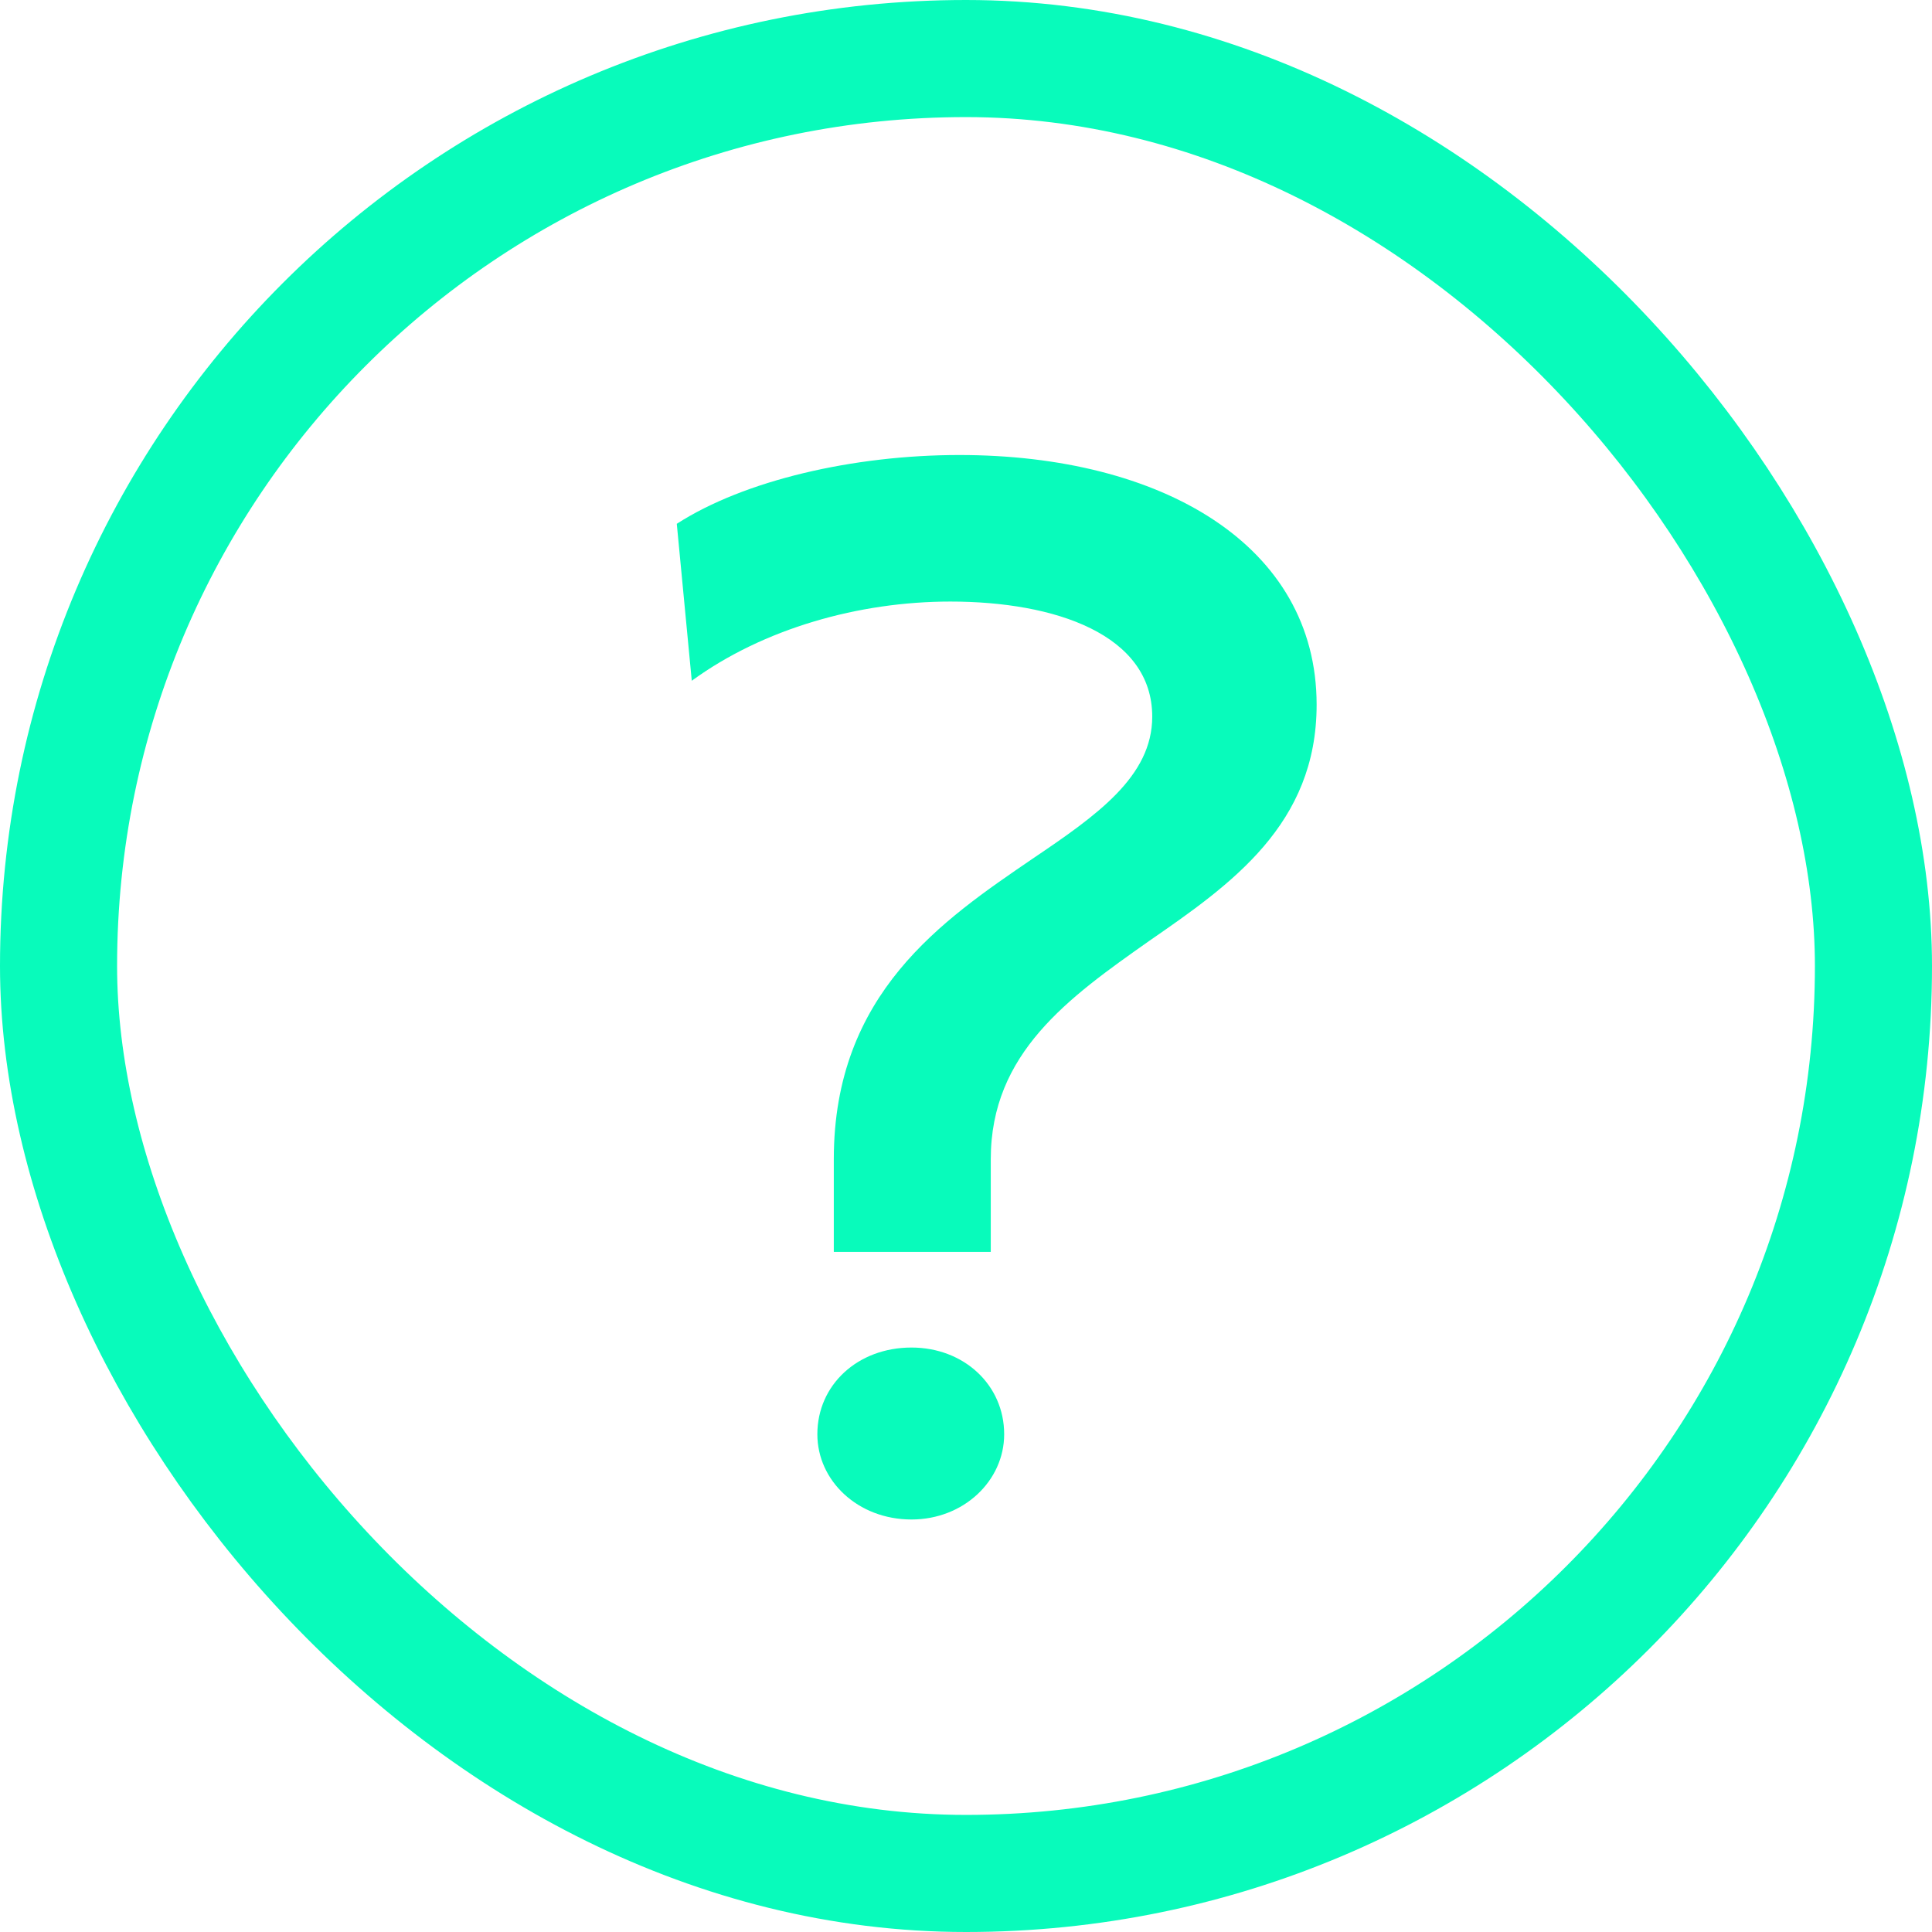 <?xml version="1.0" encoding="UTF-8"?> <svg xmlns="http://www.w3.org/2000/svg" width="33" height="33" viewBox="0 0 33 33" fill="none"><rect x="1" y="1" width="31" height="31" rx="15.5" stroke="#08FBBB" stroke-width="2"></rect><path d="M16.233 10.275C14.676 10.275 13.041 10.734 11.816 11.628L11.56 8.947C12.709 8.206 14.573 7.772 16.387 7.772C19.834 7.772 22.489 9.304 22.489 12.037C22.489 14.08 21.034 15.101 19.63 16.071C18.251 17.042 16.923 17.987 16.923 19.8V21.383H14.242V19.8C14.242 16.965 16.106 15.714 17.638 14.667C18.736 13.926 19.681 13.262 19.681 12.241C19.681 10.837 18.021 10.275 16.233 10.275ZM13.961 24.498C13.961 23.655 14.65 23.017 15.569 23.017C16.463 23.017 17.152 23.655 17.152 24.498C17.152 25.29 16.463 25.954 15.569 25.954C14.65 25.954 13.961 25.29 13.961 24.498Z" fill="#08FBBB"></path></svg> 